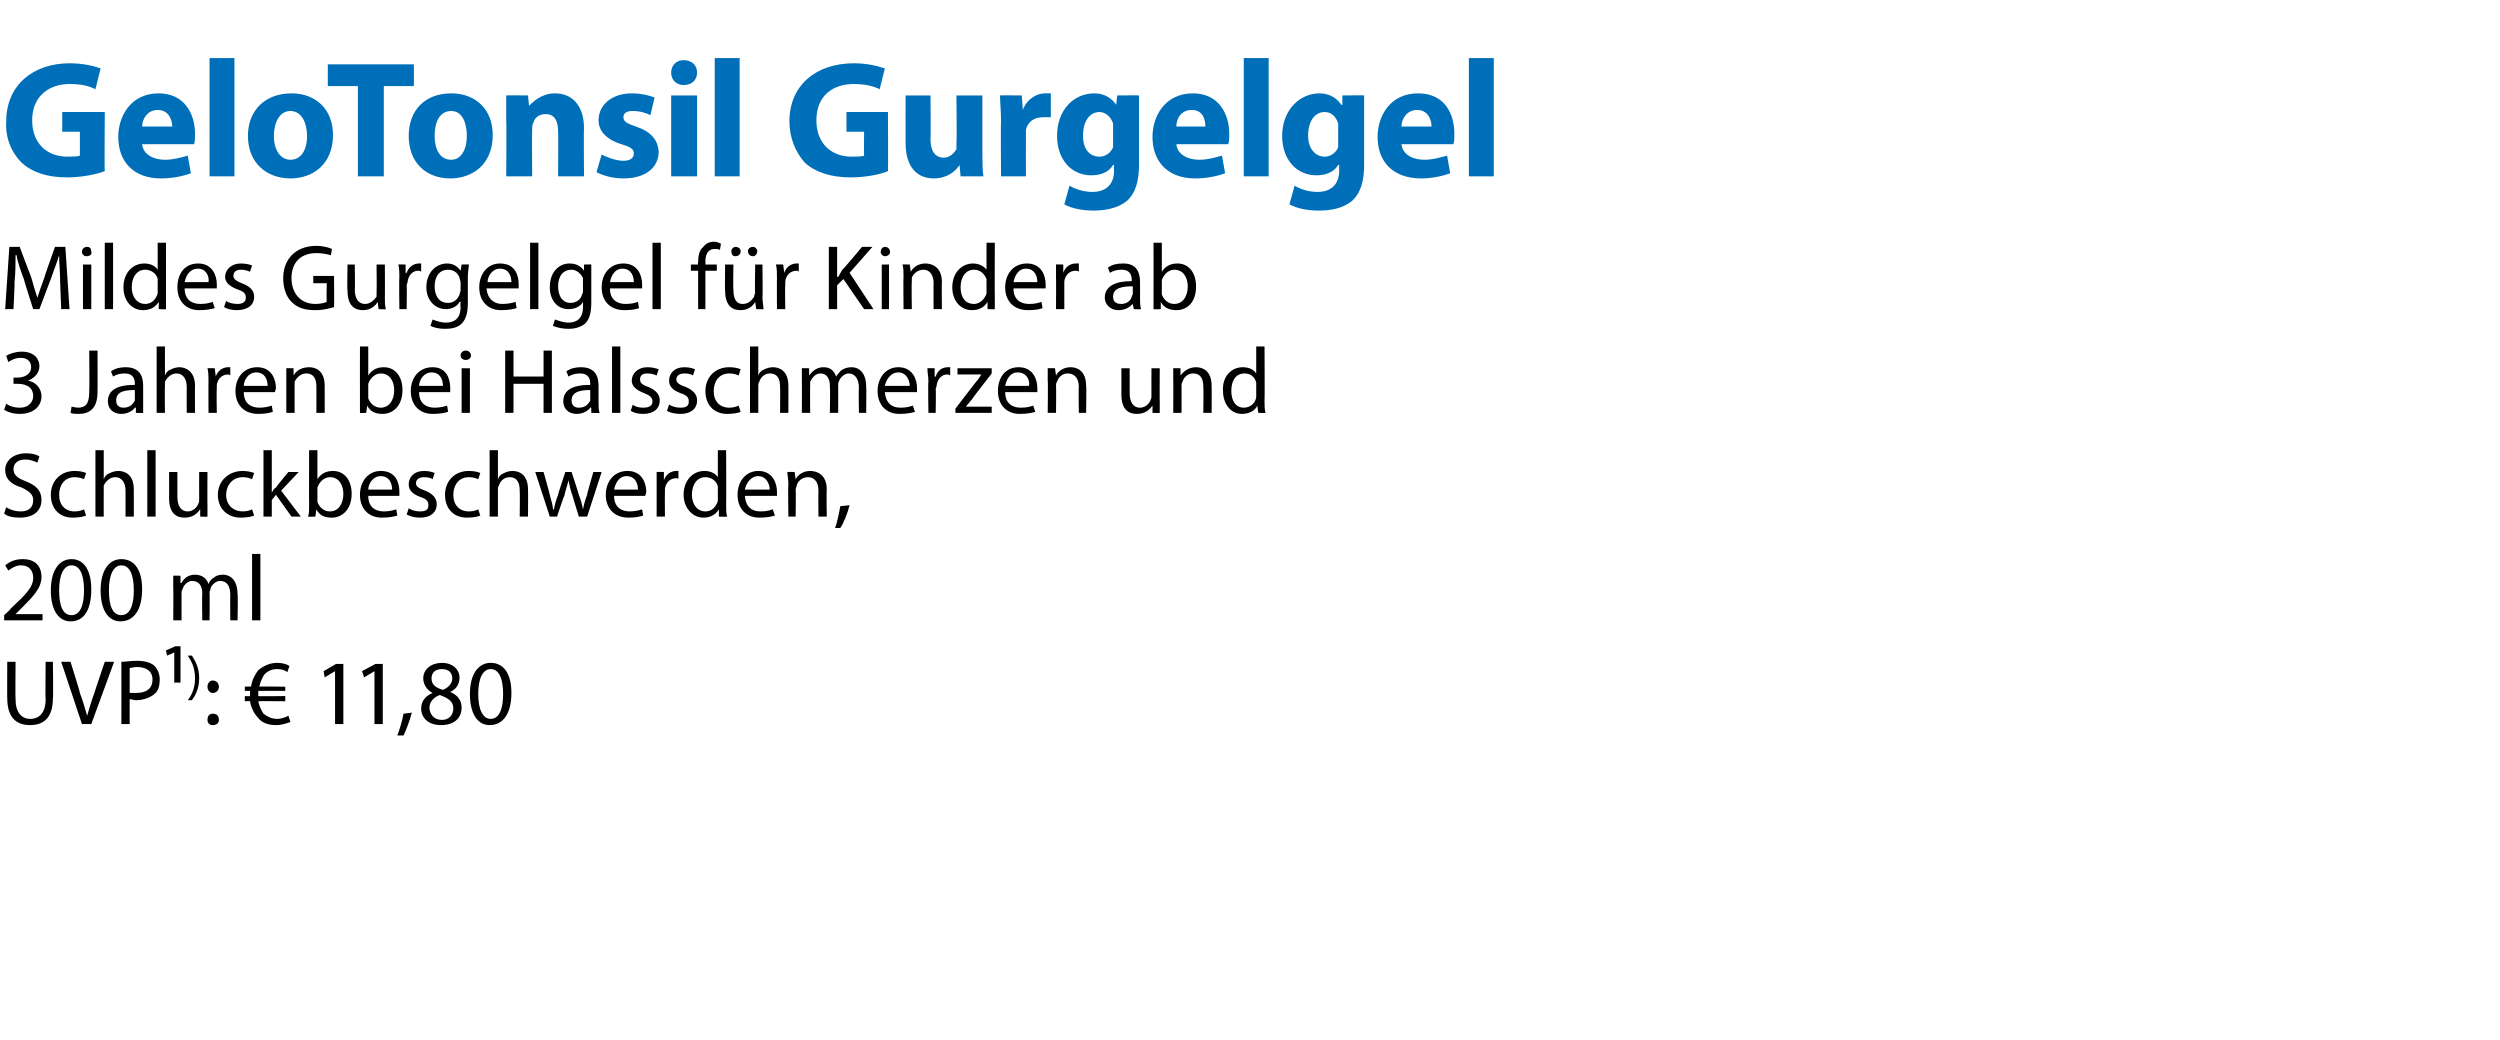 <?xml version="1.0" standalone="no"?><!DOCTYPE svg PUBLIC "-//W3C//DTD SVG 1.1//EN" "http://www.w3.org/Graphics/SVG/1.1/DTD/svg11.dtd"><svg xmlns="http://www.w3.org/2000/svg" version="1.1" width="241px" height="100.3px" viewBox="0 -5 241 100.3" style="top:-5px">  <desc>﻿GeloTonsil Gurgelgel﻿ ﻿Mildes Gurgelgel f r Kinder ab 3 Jahren bei Halsschmerzen und Schluckbeschwerden,﻿ ﻿200 ml﻿ ﻿...</desc>  <defs/>  <g id="Polygon136858">    <path d="M 1.5 58.8 C 1.5 58.8 1.47 62.36 1.5 62.4 C 1.5 63.7 2.1 64.3 2.9 64.3 C 3.8 64.3 4.4 63.7 4.4 62.4 C 4.36 62.36 4.4 58.8 4.4 58.8 L 5.1 58.8 C 5.1 58.8 5.15 62.31 5.1 62.3 C 5.1 64.2 4.2 64.9 2.9 64.9 C 1.6 64.9 0.7 64.2 0.7 62.3 C 0.68 62.34 0.7 58.8 0.7 58.8 L 1.5 58.8 Z M 7.9 64.8 L 5.9 58.8 L 6.8 58.8 C 6.8 58.8 7.73 61.76 7.7 61.8 C 8 62.6 8.2 63.3 8.4 64 C 8.4 64 8.4 64 8.4 64 C 8.6 63.3 8.8 62.6 9.1 61.8 C 9.09 61.77 10.1 58.8 10.1 58.8 L 11 58.8 L 8.8 64.8 L 7.9 64.8 Z M 11.7 58.8 C 12.1 58.8 12.6 58.7 13.2 58.7 C 14 58.7 14.6 58.9 14.9 59.2 C 15.2 59.5 15.4 60 15.4 60.5 C 15.4 61 15.3 61.5 15 61.8 C 14.6 62.2 13.9 62.5 13.1 62.5 C 12.9 62.5 12.7 62.4 12.5 62.4 C 12.49 62.4 12.5 64.8 12.5 64.8 L 11.7 64.8 C 11.7 64.8 11.71 58.84 11.7 58.8 Z M 12.5 61.8 C 12.7 61.8 12.9 61.8 13.1 61.8 C 14.1 61.8 14.7 61.4 14.7 60.5 C 14.7 59.7 14.1 59.3 13.2 59.3 C 12.9 59.3 12.6 59.4 12.5 59.4 C 12.5 59.4 12.5 61.8 12.5 61.8 Z M 16.8 60.8 L 16.8 57.9 L 16.8 57.9 L 16.1 58.2 L 16 57.7 L 16.9 57.3 L 17.4 57.3 L 17.4 60.8 L 16.8 60.8 Z M 18.1 62.5 C 18.5 62 18.8 61.3 18.8 60.4 C 18.8 59.4 18.5 58.8 18.1 58.2 C 18.1 58.2 18.5 58.2 18.5 58.2 C 18.8 58.7 19.2 59.3 19.2 60.4 C 19.2 61.4 18.8 62.1 18.5 62.5 C 18.5 62.5 18.1 62.5 18.1 62.5 Z M 20 61.2 C 20 60.9 20.2 60.6 20.5 60.6 C 20.9 60.6 21.1 60.9 21.1 61.2 C 21.1 61.5 20.9 61.8 20.5 61.8 C 20.2 61.8 20 61.5 20 61.2 Z M 20 64.4 C 20 64 20.2 63.8 20.5 63.8 C 20.9 63.8 21.1 64 21.1 64.4 C 21.1 64.7 20.9 64.9 20.5 64.9 C 20.2 64.9 20 64.7 20 64.4 Z M 28 64.6 C 27.7 64.7 27.2 64.9 26.6 64.9 C 25.9 64.9 25.2 64.7 24.8 64.1 C 24.5 63.8 24.2 63.2 24.1 62.6 C 24.15 62.58 23.6 62.6 23.6 62.6 L 23.6 62.1 C 23.6 62.1 24.1 62.14 24.1 62.1 C 24.1 62.1 24.1 62.1 24.1 62 C 24.1 61.9 24.1 61.7 24.1 61.6 C 24.12 61.6 23.6 61.6 23.6 61.6 L 23.6 61.2 C 23.6 61.2 24.18 61.15 24.2 61.2 C 24.3 60.5 24.6 60 24.9 59.6 C 25.4 59.2 26 58.9 26.7 58.9 C 27.2 58.9 27.6 59 27.9 59.2 C 27.9 59.2 27.7 59.8 27.7 59.8 C 27.5 59.6 27.1 59.5 26.7 59.5 C 26.2 59.5 25.8 59.7 25.5 60 C 25.3 60.3 25.1 60.7 25 61.2 C 24.98 61.15 27.5 61.2 27.5 61.2 L 27.5 61.6 C 27.5 61.6 24.9 61.6 24.9 61.6 C 24.9 61.7 24.9 61.9 24.9 62 C 24.9 62 24.9 62.1 24.9 62.1 C 24.89 62.14 27.5 62.1 27.5 62.1 L 27.5 62.6 C 27.5 62.6 24.95 62.58 24.9 62.6 C 25 63.1 25.2 63.5 25.4 63.8 C 25.8 64.1 26.2 64.3 26.7 64.3 C 27.2 64.3 27.6 64.1 27.8 64 C 27.8 64 28 64.6 28 64.6 Z M 32.3 59.7 L 32.3 59.7 L 31.3 60.3 L 31.2 59.7 L 32.4 59 L 33.1 59 L 33.1 64.8 L 32.3 64.8 L 32.3 59.7 Z M 36.1 59.7 L 36.1 59.7 L 35.1 60.3 L 34.9 59.7 L 36.2 59 L 36.9 59 L 36.9 64.8 L 36.1 64.8 L 36.1 59.7 Z M 38.3 65.9 C 38.5 65.4 38.8 64.4 38.9 63.8 C 38.9 63.8 39.7 63.7 39.7 63.7 C 39.5 64.5 39.1 65.5 38.9 65.9 C 38.9 65.9 38.3 65.9 38.3 65.9 Z M 40.6 63.3 C 40.6 62.6 41 62.1 41.7 61.8 C 41.7 61.8 41.7 61.8 41.7 61.8 C 41.1 61.5 40.8 60.9 40.8 60.4 C 40.8 59.5 41.6 58.9 42.6 58.9 C 43.7 58.9 44.3 59.6 44.3 60.3 C 44.3 60.8 44.1 61.4 43.4 61.7 C 43.4 61.7 43.4 61.7 43.4 61.7 C 44.1 62 44.5 62.5 44.5 63.2 C 44.5 64.3 43.7 64.9 42.5 64.9 C 41.3 64.9 40.6 64.2 40.6 63.3 Z M 43.7 63.3 C 43.7 62.6 43.2 62.3 42.4 62 C 41.8 62.2 41.4 62.7 41.4 63.2 C 41.4 63.8 41.8 64.4 42.6 64.4 C 43.3 64.4 43.7 63.9 43.7 63.3 Z M 41.6 60.4 C 41.6 61 42 61.3 42.7 61.5 C 43.2 61.3 43.6 60.9 43.6 60.4 C 43.6 59.9 43.3 59.5 42.6 59.5 C 41.9 59.5 41.6 59.9 41.6 60.4 Z M 49.3 61.8 C 49.3 63.8 48.5 64.9 47.2 64.9 C 46.1 64.9 45.3 63.9 45.3 61.9 C 45.3 60 46.1 58.9 47.3 58.9 C 48.6 58.9 49.3 60 49.3 61.8 Z M 46.1 61.9 C 46.1 63.5 46.6 64.3 47.3 64.3 C 48.1 64.3 48.5 63.4 48.5 61.9 C 48.5 60.4 48.1 59.5 47.3 59.5 C 46.6 59.5 46.1 60.3 46.1 61.9 Z " stroke="none" fill="#000"/>  </g>  <g id="Polygon136857">    <path d="M 0.4 54.8 L 0.4 54.3 C 0.4 54.3 1.03 53.75 1 53.7 C 2.5 52.3 3.2 51.6 3.2 50.7 C 3.2 50.1 2.9 49.5 2 49.5 C 1.5 49.5 1.1 49.8 0.8 50 C 0.8 50 0.5 49.5 0.5 49.5 C 1 49.1 1.5 48.9 2.2 48.9 C 3.5 48.9 4 49.7 4 50.6 C 4 51.7 3.2 52.5 2 53.7 C 1.98 53.73 1.5 54.2 1.5 54.2 L 1.5 54.2 L 4.1 54.2 L 4.1 54.8 L 0.4 54.8 Z M 8.8 51.8 C 8.8 53.8 8.1 54.9 6.8 54.9 C 5.7 54.9 4.9 53.9 4.9 51.9 C 4.9 50 5.7 48.9 6.9 48.9 C 8.1 48.9 8.8 50 8.8 51.8 Z M 5.7 51.9 C 5.7 53.5 6.1 54.3 6.9 54.3 C 7.7 54.3 8.1 53.4 8.1 51.9 C 8.1 50.4 7.7 49.5 6.9 49.5 C 6.2 49.5 5.7 50.3 5.7 51.9 Z M 13.7 51.8 C 13.7 53.8 12.9 54.9 11.6 54.9 C 10.5 54.9 9.7 53.9 9.7 51.9 C 9.7 50 10.5 48.9 11.7 48.9 C 13 48.9 13.7 50 13.7 51.8 Z M 10.5 51.9 C 10.5 53.5 10.9 54.3 11.7 54.3 C 12.5 54.3 12.9 53.4 12.9 51.9 C 12.9 50.4 12.5 49.5 11.7 49.5 C 11 49.5 10.5 50.3 10.5 51.9 Z M 16.7 51.7 C 16.7 51.2 16.7 50.8 16.7 50.5 C 16.7 50.48 17.4 50.5 17.4 50.5 L 17.4 51.2 C 17.4 51.2 17.45 51.18 17.5 51.2 C 17.7 50.8 18.1 50.4 18.8 50.4 C 19.4 50.4 19.9 50.7 20.1 51.3 C 20.1 51.3 20.1 51.3 20.1 51.3 C 20.2 51 20.4 50.8 20.6 50.7 C 20.8 50.5 21.1 50.4 21.5 50.4 C 22.1 50.4 22.9 50.8 22.9 52.3 C 22.95 52.27 22.9 54.8 22.9 54.8 L 22.2 54.8 C 22.2 54.8 22.18 52.37 22.2 52.4 C 22.2 51.5 21.9 51 21.2 51 C 20.8 51 20.4 51.4 20.3 51.7 C 20.3 51.9 20.2 52 20.2 52.1 C 20.23 52.14 20.2 54.8 20.2 54.8 L 19.5 54.8 C 19.5 54.8 19.46 52.22 19.5 52.2 C 19.5 51.5 19.2 51 18.5 51 C 18.1 51 17.7 51.4 17.6 51.8 C 17.5 51.9 17.5 52.1 17.5 52.2 C 17.5 52.21 17.5 54.8 17.5 54.8 L 16.7 54.8 C 16.7 54.8 16.73 51.66 16.7 51.7 Z M 24.3 48.4 L 25.1 48.4 L 25.1 54.8 L 24.3 54.8 L 24.3 48.4 Z " stroke="none" fill="#000"/>  </g>  <g id="Polygon136856">    <path d="M 0.6 43.9 C 0.9 44.1 1.4 44.3 2 44.3 C 2.8 44.3 3.2 43.9 3.2 43.2 C 3.2 42.7 2.9 42.4 2.1 42 C 1.1 41.7 0.5 41.2 0.5 40.3 C 0.5 39.4 1.3 38.7 2.5 38.7 C 3.1 38.7 3.5 38.8 3.8 39 C 3.8 39 3.6 39.6 3.6 39.6 C 3.4 39.5 3 39.3 2.4 39.3 C 1.6 39.3 1.3 39.8 1.3 40.2 C 1.3 40.8 1.7 41.1 2.5 41.4 C 3.5 41.8 4 42.3 4 43.2 C 4 44.1 3.4 44.9 1.9 44.9 C 1.3 44.9 0.7 44.8 0.4 44.5 C 0.4 44.5 0.6 43.9 0.6 43.9 Z M 8.3 44.7 C 8.1 44.8 7.6 44.9 7 44.9 C 5.7 44.9 4.9 44 4.9 42.7 C 4.9 41.4 5.8 40.4 7.2 40.4 C 7.7 40.4 8.1 40.5 8.3 40.6 C 8.3 40.6 8.1 41.2 8.1 41.2 C 7.9 41.1 7.6 41 7.2 41 C 6.2 41 5.7 41.8 5.7 42.7 C 5.7 43.7 6.3 44.3 7.2 44.3 C 7.6 44.3 7.9 44.2 8.1 44.1 C 8.1 44.1 8.3 44.7 8.3 44.7 Z M 9.2 38.4 L 10 38.4 L 10 41.2 C 10 41.2 10 41.16 10 41.2 C 10.1 40.9 10.3 40.7 10.6 40.6 C 10.8 40.5 11.1 40.4 11.4 40.4 C 12 40.4 12.9 40.7 12.9 42.2 C 12.9 42.24 12.9 44.8 12.9 44.8 L 12.1 44.8 C 12.1 44.8 12.11 42.33 12.1 42.3 C 12.1 41.6 11.8 41 11.1 41 C 10.6 41 10.2 41.4 10 41.8 C 10 41.9 10 42.1 10 42.2 C 9.99 42.21 10 44.8 10 44.8 L 9.2 44.8 L 9.2 38.4 Z M 14.2 38.4 L 15 38.4 L 15 44.8 L 14.2 44.8 L 14.2 38.4 Z M 20 43.6 C 20 44.1 20 44.5 20 44.8 C 20.02 44.83 19.3 44.8 19.3 44.8 L 19.3 44.1 C 19.3 44.1 19.25 44.12 19.3 44.1 C 19 44.5 18.6 44.9 17.8 44.9 C 17.1 44.9 16.3 44.6 16.3 43 C 16.31 43.03 16.3 40.5 16.3 40.5 L 17.1 40.5 C 17.1 40.5 17.1 42.89 17.1 42.9 C 17.1 43.7 17.4 44.3 18.1 44.3 C 18.6 44.3 19 43.9 19.1 43.6 C 19.2 43.4 19.2 43.3 19.2 43.2 C 19.19 43.15 19.2 40.5 19.2 40.5 L 20 40.5 C 20 40.5 19.98 43.65 20 43.6 Z M 24.5 44.7 C 24.3 44.8 23.8 44.9 23.2 44.9 C 21.9 44.9 21 44 21 42.7 C 21 41.4 22 40.4 23.4 40.4 C 23.8 40.4 24.3 40.5 24.5 40.6 C 24.5 40.6 24.3 41.2 24.3 41.2 C 24.1 41.1 23.8 41 23.4 41 C 22.4 41 21.8 41.8 21.8 42.7 C 21.8 43.7 22.5 44.3 23.4 44.3 C 23.8 44.3 24.1 44.2 24.3 44.1 C 24.3 44.1 24.5 44.7 24.5 44.7 Z M 26.2 42.5 C 26.2 42.5 26.18 42.48 26.2 42.5 C 26.3 42.3 26.4 42.1 26.6 42 C 26.57 41.98 27.8 40.5 27.8 40.5 L 28.8 40.5 L 27.1 42.3 L 29 44.8 L 28.1 44.8 L 26.6 42.7 L 26.2 43.2 L 26.2 44.8 L 25.4 44.8 L 25.4 38.4 L 26.2 38.4 L 26.2 42.5 Z M 29.7 44.8 C 29.8 44.5 29.8 44.1 29.8 43.7 C 29.78 43.71 29.8 38.4 29.8 38.4 L 30.6 38.4 L 30.6 41.2 C 30.6 41.2 30.58 41.18 30.6 41.2 C 30.9 40.7 31.4 40.4 32.1 40.4 C 33.2 40.4 33.9 41.3 33.9 42.6 C 33.9 44.2 32.9 44.9 32 44.9 C 31.3 44.9 30.8 44.7 30.5 44.1 C 30.49 44.12 30.5 44.1 30.5 44.1 L 30.4 44.8 C 30.4 44.8 29.75 44.83 29.7 44.8 Z M 30.6 43.1 C 30.6 43.2 30.6 43.3 30.6 43.4 C 30.8 43.9 31.2 44.3 31.8 44.3 C 32.6 44.3 33.1 43.6 33.1 42.6 C 33.1 41.8 32.7 41 31.8 41 C 31.3 41 30.8 41.4 30.6 42 C 30.6 42.1 30.6 42.2 30.6 42.3 C 30.6 42.3 30.6 43.1 30.6 43.1 Z M 35.5 42.8 C 35.5 43.9 36.2 44.3 37 44.3 C 37.5 44.3 37.9 44.2 38.2 44.1 C 38.2 44.1 38.3 44.7 38.3 44.7 C 38 44.8 37.5 44.9 36.8 44.9 C 35.5 44.9 34.7 44 34.7 42.7 C 34.7 41.4 35.5 40.4 36.7 40.4 C 38.2 40.4 38.5 41.6 38.5 42.4 C 38.5 42.6 38.5 42.7 38.5 42.8 C 38.5 42.8 35.5 42.8 35.5 42.8 Z M 37.8 42.2 C 37.8 41.7 37.6 40.9 36.7 40.9 C 35.9 40.9 35.5 41.7 35.5 42.2 C 35.5 42.2 37.8 42.2 37.8 42.2 Z M 39.4 44 C 39.7 44.2 40.1 44.3 40.5 44.3 C 41.1 44.3 41.3 44.1 41.3 43.7 C 41.3 43.3 41.1 43.1 40.5 42.9 C 39.7 42.6 39.4 42.2 39.4 41.7 C 39.4 41 39.9 40.4 40.9 40.4 C 41.3 40.4 41.7 40.5 41.9 40.6 C 41.9 40.6 41.7 41.2 41.7 41.2 C 41.6 41.1 41.3 41 40.9 41 C 40.4 41 40.1 41.2 40.1 41.6 C 40.1 41.9 40.4 42.1 41 42.3 C 41.7 42.6 42.1 43 42.1 43.6 C 42.1 44.4 41.5 44.9 40.5 44.9 C 40 44.9 39.6 44.8 39.2 44.6 C 39.2 44.6 39.4 44 39.4 44 Z M 46.3 44.7 C 46.1 44.8 45.6 44.9 45 44.9 C 43.7 44.9 42.9 44 42.9 42.7 C 42.9 41.4 43.8 40.4 45.2 40.4 C 45.7 40.4 46.1 40.5 46.3 40.6 C 46.3 40.6 46.1 41.2 46.1 41.2 C 45.9 41.1 45.6 41 45.2 41 C 44.2 41 43.7 41.8 43.7 42.7 C 43.7 43.7 44.3 44.3 45.2 44.3 C 45.6 44.3 45.9 44.2 46.1 44.1 C 46.1 44.1 46.3 44.7 46.3 44.7 Z M 47.2 38.4 L 48 38.4 L 48 41.2 C 48 41.2 48.02 41.16 48 41.2 C 48.1 40.9 48.3 40.7 48.6 40.6 C 48.8 40.5 49.1 40.4 49.4 40.4 C 50 40.4 50.9 40.7 50.9 42.2 C 50.92 42.24 50.9 44.8 50.9 44.8 L 50.1 44.8 C 50.1 44.8 50.13 42.33 50.1 42.3 C 50.1 41.6 49.9 41 49.1 41 C 48.6 41 48.2 41.4 48.1 41.8 C 48 41.9 48 42.1 48 42.2 C 48 42.21 48 44.8 48 44.8 L 47.2 44.8 L 47.2 38.4 Z M 52.4 40.5 C 52.4 40.5 53.02 42.69 53 42.7 C 53.1 43.2 53.3 43.6 53.3 44.1 C 53.3 44.1 53.4 44.1 53.4 44.1 C 53.5 43.6 53.6 43.2 53.8 42.7 C 53.76 42.7 54.5 40.5 54.5 40.5 L 55.1 40.5 C 55.1 40.5 55.81 42.66 55.8 42.7 C 56 43.2 56.1 43.6 56.2 44.1 C 56.2 44.1 56.2 44.1 56.2 44.1 C 56.3 43.6 56.4 43.2 56.6 42.7 C 56.56 42.67 57.2 40.5 57.2 40.5 L 58 40.5 L 56.6 44.8 L 55.8 44.8 C 55.8 44.8 55.17 42.76 55.2 42.8 C 55 42.3 54.9 41.8 54.8 41.3 C 54.8 41.3 54.8 41.3 54.8 41.3 C 54.7 41.8 54.5 42.3 54.4 42.8 C 54.37 42.77 53.7 44.8 53.7 44.8 L 53 44.8 L 51.6 40.5 L 52.4 40.5 Z M 59.2 42.8 C 59.2 43.9 59.9 44.3 60.7 44.3 C 61.2 44.3 61.6 44.2 61.9 44.1 C 61.9 44.1 62 44.7 62 44.7 C 61.7 44.8 61.3 44.9 60.6 44.9 C 59.2 44.9 58.4 44 58.4 42.7 C 58.4 41.4 59.2 40.4 60.5 40.4 C 61.9 40.4 62.3 41.6 62.3 42.4 C 62.3 42.6 62.2 42.7 62.2 42.8 C 62.2 42.8 59.2 42.8 59.2 42.8 Z M 61.5 42.2 C 61.5 41.7 61.3 40.9 60.4 40.9 C 59.6 40.9 59.3 41.7 59.2 42.2 C 59.2 42.2 61.5 42.2 61.5 42.2 Z M 63.3 41.8 C 63.3 41.3 63.3 40.9 63.3 40.5 C 63.26 40.48 64 40.5 64 40.5 L 64 41.3 C 64 41.3 64.02 41.33 64 41.3 C 64.2 40.7 64.7 40.4 65.2 40.4 C 65.3 40.4 65.4 40.4 65.4 40.4 C 65.4 40.4 65.4 41.2 65.4 41.2 C 65.4 41.1 65.3 41.1 65.2 41.1 C 64.6 41.1 64.2 41.5 64.1 42.1 C 64.1 42.3 64.1 42.4 64.1 42.5 C 64.08 42.51 64.1 44.8 64.1 44.8 L 63.3 44.8 C 63.3 44.8 63.3 41.84 63.3 41.8 Z M 70 38.4 C 70 38.4 70.02 43.71 70 43.7 C 70 44.1 70 44.5 70.1 44.8 C 70.06 44.83 69.3 44.8 69.3 44.8 L 69.3 44.1 C 69.3 44.1 69.29 44.08 69.3 44.1 C 69 44.6 68.5 44.9 67.8 44.9 C 66.8 44.9 65.9 44 65.9 42.7 C 65.9 41.3 66.8 40.4 67.9 40.4 C 68.6 40.4 69 40.7 69.2 41 C 69.21 41.05 69.2 41 69.2 41 L 69.2 38.4 L 70 38.4 Z M 69.2 42.3 C 69.2 42.2 69.2 42 69.2 41.9 C 69.1 41.4 68.6 41 68 41 C 67.2 41 66.7 41.7 66.7 42.7 C 66.7 43.6 67.2 44.3 68 44.3 C 68.6 44.3 69 43.9 69.2 43.3 C 69.2 43.2 69.2 43.1 69.2 43 C 69.2 43 69.2 42.3 69.2 42.3 Z M 71.8 42.8 C 71.9 43.9 72.5 44.3 73.3 44.3 C 73.9 44.3 74.2 44.2 74.5 44.1 C 74.5 44.1 74.7 44.7 74.7 44.7 C 74.4 44.8 73.9 44.9 73.2 44.9 C 71.9 44.9 71.1 44 71.1 42.7 C 71.1 41.4 71.9 40.4 73.1 40.4 C 74.5 40.4 74.9 41.6 74.9 42.4 C 74.9 42.6 74.9 42.7 74.9 42.8 C 74.9 42.8 71.8 42.8 71.8 42.8 Z M 74.2 42.2 C 74.2 41.7 73.9 40.9 73.1 40.9 C 72.3 40.9 71.9 41.7 71.8 42.2 C 71.8 42.2 74.2 42.2 74.2 42.2 Z M 76 41.7 C 76 41.2 75.9 40.8 75.9 40.5 C 75.92 40.48 76.6 40.5 76.6 40.5 L 76.7 41.2 C 76.7 41.2 76.68 41.2 76.7 41.2 C 76.9 40.8 77.4 40.4 78.1 40.4 C 78.7 40.4 79.7 40.7 79.7 42.2 C 79.66 42.23 79.7 44.8 79.7 44.8 L 78.9 44.8 C 78.9 44.8 78.87 42.32 78.9 42.3 C 78.9 41.6 78.6 41 77.9 41 C 77.3 41 76.9 41.4 76.8 41.8 C 76.8 41.9 76.7 42.1 76.7 42.2 C 76.74 42.22 76.7 44.8 76.7 44.8 L 76 44.8 C 76 44.8 75.95 41.66 76 41.7 Z M 80.5 45.9 C 80.7 45.4 80.9 44.4 81 43.8 C 81 43.8 81.9 43.7 81.9 43.7 C 81.7 44.5 81.3 45.5 81 45.9 C 81 45.9 80.5 45.9 80.5 45.9 Z " stroke="none" fill="#000"/>  </g>  <g id="Polygon136855">    <path d="M 0.6 33.9 C 0.8 34.1 1.3 34.3 1.9 34.3 C 2.9 34.3 3.2 33.6 3.2 33.2 C 3.2 32.3 2.5 32 1.7 32 C 1.7 31.99 1.3 32 1.3 32 L 1.3 31.4 C 1.3 31.4 1.7 31.4 1.7 31.4 C 2.3 31.4 3 31.1 3 30.4 C 3 29.9 2.7 29.5 2 29.5 C 1.5 29.5 1.1 29.7 0.8 29.9 C 0.8 29.9 0.6 29.3 0.6 29.3 C 0.9 29.1 1.5 28.9 2.1 28.9 C 3.3 28.9 3.8 29.6 3.8 30.3 C 3.8 30.9 3.4 31.4 2.7 31.7 C 2.7 31.7 2.7 31.7 2.7 31.7 C 3.4 31.8 4 32.4 4 33.2 C 4 34.1 3.3 34.9 1.9 34.9 C 1.2 34.9 0.7 34.7 0.4 34.5 C 0.4 34.5 0.6 33.9 0.6 33.9 Z M 8.6 28.8 L 9.4 28.8 C 9.4 28.8 9.42 32.83 9.4 32.8 C 9.4 34.4 8.6 34.9 7.6 34.9 C 7.3 34.9 7 34.9 6.8 34.8 C 6.8 34.8 6.9 34.2 6.9 34.2 C 7 34.2 7.3 34.3 7.5 34.3 C 8.2 34.3 8.6 34 8.6 32.8 C 8.64 32.77 8.6 28.8 8.6 28.8 Z M 13.1 34.8 L 13.1 34.3 C 13.1 34.3 13.04 34.29 13 34.3 C 12.8 34.6 12.3 34.9 11.7 34.9 C 10.8 34.9 10.4 34.3 10.4 33.7 C 10.4 32.6 11.3 32.1 13 32.1 C 13 32.1 13 32 13 32 C 13 31.6 12.9 31 12 31 C 11.6 31 11.2 31.1 10.9 31.3 C 10.9 31.3 10.7 30.8 10.7 30.8 C 11.1 30.5 11.6 30.4 12.1 30.4 C 13.5 30.4 13.8 31.3 13.8 32.2 C 13.8 32.2 13.8 33.8 13.8 33.8 C 13.8 34.2 13.8 34.5 13.8 34.8 C 13.85 34.83 13.1 34.8 13.1 34.8 Z M 13 32.6 C 12.1 32.6 11.2 32.7 11.2 33.6 C 11.2 34.1 11.5 34.3 11.9 34.3 C 12.5 34.3 12.8 34 13 33.6 C 13 33.5 13 33.4 13 33.4 C 13 33.4 13 32.6 13 32.6 Z M 15.1 28.4 L 15.9 28.4 L 15.9 31.2 C 15.9 31.2 15.88 31.16 15.9 31.2 C 16 30.9 16.2 30.7 16.5 30.6 C 16.7 30.5 17 30.4 17.3 30.4 C 17.8 30.4 18.8 30.7 18.8 32.2 C 18.78 32.24 18.8 34.8 18.8 34.8 L 18 34.8 C 18 34.8 17.99 32.33 18 32.3 C 18 31.6 17.7 31 17 31 C 16.5 31 16.1 31.4 15.9 31.8 C 15.9 31.9 15.9 32.1 15.9 32.2 C 15.87 32.21 15.9 34.8 15.9 34.8 L 15.1 34.8 L 15.1 28.4 Z M 20.1 31.8 C 20.1 31.3 20.1 30.9 20 30.5 C 20.04 30.48 20.7 30.5 20.7 30.5 L 20.8 31.3 C 20.8 31.3 20.8 31.33 20.8 31.3 C 21 30.7 21.5 30.4 22 30.4 C 22.1 30.4 22.2 30.4 22.2 30.4 C 22.2 30.4 22.2 31.2 22.2 31.2 C 22.1 31.1 22.1 31.1 22 31.1 C 21.4 31.1 21 31.5 20.9 32.1 C 20.9 32.3 20.9 32.4 20.9 32.5 C 20.86 32.51 20.9 34.8 20.9 34.8 L 20.1 34.8 C 20.1 34.8 20.08 31.84 20.1 31.8 Z M 23.5 32.8 C 23.5 33.9 24.2 34.3 25 34.3 C 25.5 34.3 25.9 34.2 26.2 34.1 C 26.2 34.1 26.3 34.7 26.3 34.7 C 26 34.8 25.6 34.9 24.9 34.9 C 23.5 34.9 22.7 34 22.7 32.7 C 22.7 31.4 23.5 30.4 24.8 30.4 C 26.2 30.4 26.6 31.6 26.6 32.4 C 26.6 32.6 26.5 32.7 26.5 32.8 C 26.5 32.8 23.5 32.8 23.5 32.8 Z M 25.8 32.2 C 25.8 31.7 25.6 30.9 24.7 30.9 C 23.9 30.9 23.5 31.7 23.5 32.2 C 23.5 32.2 25.8 32.2 25.8 32.2 Z M 27.6 31.7 C 27.6 31.2 27.6 30.8 27.6 30.5 C 27.56 30.48 28.3 30.5 28.3 30.5 L 28.3 31.2 C 28.3 31.2 28.32 31.2 28.3 31.2 C 28.5 30.8 29 30.4 29.8 30.4 C 30.4 30.4 31.3 30.7 31.3 32.2 C 31.3 32.23 31.3 34.8 31.3 34.8 L 30.5 34.8 C 30.5 34.8 30.51 32.32 30.5 32.3 C 30.5 31.6 30.3 31 29.5 31 C 29 31 28.6 31.4 28.4 31.8 C 28.4 31.9 28.4 32.1 28.4 32.2 C 28.39 32.22 28.4 34.8 28.4 34.8 L 27.6 34.8 C 27.6 34.8 27.6 31.66 27.6 31.7 Z M 34.7 34.8 C 34.7 34.5 34.7 34.1 34.7 33.7 C 34.69 33.71 34.7 28.4 34.7 28.4 L 35.5 28.4 L 35.5 31.2 C 35.5 31.2 35.49 31.18 35.5 31.2 C 35.8 30.7 36.3 30.4 37 30.4 C 38.1 30.4 38.8 31.3 38.8 32.6 C 38.8 34.2 37.8 34.9 36.9 34.9 C 36.2 34.9 35.7 34.7 35.4 34.1 C 35.4 34.12 35.4 34.1 35.4 34.1 L 35.3 34.8 C 35.3 34.8 34.65 34.83 34.7 34.8 Z M 35.5 33.1 C 35.5 33.2 35.5 33.3 35.5 33.4 C 35.7 33.9 36.1 34.3 36.7 34.3 C 37.5 34.3 38 33.6 38 32.6 C 38 31.8 37.6 31 36.7 31 C 36.2 31 35.7 31.4 35.5 32 C 35.5 32.1 35.5 32.2 35.5 32.3 C 35.5 32.3 35.5 33.1 35.5 33.1 Z M 40.4 32.8 C 40.4 33.9 41.1 34.3 41.9 34.3 C 42.4 34.3 42.8 34.2 43.1 34.1 C 43.1 34.1 43.2 34.7 43.2 34.7 C 42.9 34.8 42.4 34.9 41.7 34.9 C 40.4 34.9 39.6 34 39.6 32.7 C 39.6 31.4 40.4 30.4 41.7 30.4 C 43.1 30.4 43.4 31.6 43.4 32.4 C 43.4 32.6 43.4 32.7 43.4 32.8 C 43.4 32.8 40.4 32.8 40.4 32.8 Z M 42.7 32.2 C 42.7 31.7 42.5 30.9 41.6 30.9 C 40.8 30.9 40.4 31.7 40.4 32.2 C 40.4 32.2 42.7 32.2 42.7 32.2 Z M 44.5 34.8 L 44.5 30.5 L 45.3 30.5 L 45.3 34.8 L 44.5 34.8 Z M 45.4 29.3 C 45.4 29.5 45.2 29.7 44.9 29.7 C 44.6 29.7 44.4 29.5 44.4 29.3 C 44.4 29 44.6 28.8 44.9 28.8 C 45.2 28.8 45.4 29 45.4 29.3 Z M 49.5 28.8 L 49.5 31.3 L 52.4 31.3 L 52.4 28.8 L 53.2 28.8 L 53.2 34.8 L 52.4 34.8 L 52.4 32 L 49.5 32 L 49.5 34.8 L 48.7 34.8 L 48.7 28.8 L 49.5 28.8 Z M 57 34.8 L 57 34.3 C 57 34.3 56.94 34.29 56.9 34.3 C 56.7 34.6 56.2 34.9 55.6 34.9 C 54.7 34.9 54.3 34.3 54.3 33.7 C 54.3 32.6 55.2 32.1 56.9 32.1 C 56.9 32.1 56.9 32 56.9 32 C 56.9 31.6 56.8 31 55.9 31 C 55.5 31 55.1 31.1 54.8 31.3 C 54.8 31.3 54.6 30.8 54.6 30.8 C 55 30.5 55.5 30.4 56 30.4 C 57.4 30.4 57.7 31.3 57.7 32.2 C 57.7 32.2 57.7 33.8 57.7 33.8 C 57.7 34.2 57.7 34.5 57.8 34.8 C 57.75 34.83 57 34.8 57 34.8 Z M 56.9 32.6 C 56.1 32.6 55.1 32.7 55.1 33.6 C 55.1 34.1 55.4 34.3 55.8 34.3 C 56.4 34.3 56.7 34 56.9 33.6 C 56.9 33.5 56.9 33.4 56.9 33.4 C 56.9 33.4 56.9 32.6 56.9 32.6 Z M 59 28.4 L 59.8 28.4 L 59.8 34.8 L 59 34.8 L 59 28.4 Z M 61 34 C 61.2 34.2 61.6 34.3 62 34.3 C 62.6 34.3 62.9 34.1 62.9 33.7 C 62.9 33.3 62.6 33.1 62.1 32.9 C 61.3 32.6 60.9 32.2 60.9 31.7 C 60.9 31 61.5 30.4 62.4 30.4 C 62.9 30.4 63.2 30.5 63.5 30.6 C 63.5 30.6 63.3 31.2 63.3 31.2 C 63.1 31.1 62.8 31 62.4 31 C 61.9 31 61.7 31.2 61.7 31.6 C 61.7 31.9 61.9 32.1 62.5 32.3 C 63.2 32.6 63.6 33 63.6 33.6 C 63.6 34.4 63 34.9 62 34.9 C 61.5 34.9 61.1 34.8 60.8 34.6 C 60.8 34.6 61 34 61 34 Z M 64.5 34 C 64.8 34.2 65.2 34.3 65.6 34.3 C 66.2 34.3 66.4 34.1 66.4 33.7 C 66.4 33.3 66.2 33.1 65.6 32.9 C 64.8 32.6 64.5 32.2 64.5 31.7 C 64.5 31 65 30.4 66 30.4 C 66.4 30.4 66.8 30.5 67 30.6 C 67 30.6 66.8 31.2 66.8 31.2 C 66.7 31.1 66.4 31 66 31 C 65.5 31 65.2 31.2 65.2 31.6 C 65.2 31.9 65.5 32.1 66.1 32.3 C 66.8 32.6 67.2 33 67.2 33.6 C 67.2 34.4 66.6 34.9 65.6 34.9 C 65.1 34.9 64.6 34.8 64.3 34.6 C 64.3 34.6 64.5 34 64.5 34 Z M 71.4 34.7 C 71.2 34.8 70.7 34.9 70.1 34.9 C 68.8 34.9 68 34 68 32.7 C 68 31.4 68.9 30.4 70.3 30.4 C 70.8 30.4 71.2 30.5 71.4 30.6 C 71.4 30.6 71.2 31.2 71.2 31.2 C 71 31.1 70.7 31 70.3 31 C 69.3 31 68.8 31.8 68.8 32.7 C 68.8 33.7 69.4 34.3 70.3 34.3 C 70.7 34.3 71 34.2 71.2 34.1 C 71.2 34.1 71.4 34.7 71.4 34.7 Z M 72.3 28.4 L 73.1 28.4 L 73.1 31.2 C 73.1 31.2 73.12 31.16 73.1 31.2 C 73.2 30.9 73.4 30.7 73.7 30.6 C 73.9 30.5 74.2 30.4 74.5 30.4 C 75.1 30.4 76 30.7 76 32.2 C 76.01 32.24 76 34.8 76 34.8 L 75.2 34.8 C 75.2 34.8 75.22 32.33 75.2 32.3 C 75.2 31.6 75 31 74.2 31 C 73.7 31 73.3 31.4 73.2 31.8 C 73.1 31.9 73.1 32.1 73.1 32.2 C 73.1 32.21 73.1 34.8 73.1 34.8 L 72.3 34.8 L 72.3 28.4 Z M 77.3 31.7 C 77.3 31.2 77.3 30.8 77.3 30.5 C 77.28 30.48 78 30.5 78 30.5 L 78 31.2 C 78 31.2 78.03 31.18 78 31.2 C 78.3 30.8 78.7 30.4 79.4 30.4 C 80 30.4 80.4 30.7 80.6 31.3 C 80.6 31.3 80.6 31.3 80.6 31.3 C 80.8 31 81 30.8 81.1 30.7 C 81.4 30.5 81.7 30.4 82.1 30.4 C 82.7 30.4 83.5 30.8 83.5 32.3 C 83.53 32.27 83.5 34.8 83.5 34.8 L 82.8 34.8 C 82.8 34.8 82.76 32.37 82.8 32.4 C 82.8 31.5 82.4 31 81.8 31 C 81.4 31 81 31.4 80.9 31.7 C 80.8 31.9 80.8 32 80.8 32.1 C 80.81 32.14 80.8 34.8 80.8 34.8 L 80 34.8 C 80 34.8 80.04 32.22 80 32.2 C 80 31.5 79.7 31 79.1 31 C 78.6 31 78.3 31.4 78.1 31.8 C 78.1 31.9 78.1 32.1 78.1 32.2 C 78.08 32.21 78.1 34.8 78.1 34.8 L 77.3 34.8 C 77.3 34.8 77.31 31.66 77.3 31.7 Z M 85.3 32.8 C 85.4 33.9 86 34.3 86.8 34.3 C 87.4 34.3 87.7 34.2 88 34.1 C 88 34.1 88.2 34.7 88.2 34.7 C 87.9 34.8 87.4 34.9 86.7 34.9 C 85.4 34.9 84.6 34 84.6 32.7 C 84.6 31.4 85.4 30.4 86.6 30.4 C 88 30.4 88.4 31.6 88.4 32.4 C 88.4 32.6 88.4 32.7 88.4 32.8 C 88.4 32.8 85.3 32.8 85.3 32.8 Z M 87.7 32.2 C 87.7 31.7 87.4 30.9 86.6 30.9 C 85.8 30.9 85.4 31.7 85.3 32.2 C 85.3 32.2 87.7 32.2 87.7 32.2 Z M 89.5 31.8 C 89.5 31.3 89.4 30.9 89.4 30.5 C 89.42 30.48 90.1 30.5 90.1 30.5 L 90.1 31.3 C 90.1 31.3 90.17 31.33 90.2 31.3 C 90.4 30.7 90.8 30.4 91.4 30.4 C 91.5 30.4 91.5 30.4 91.6 30.4 C 91.6 30.4 91.6 31.2 91.6 31.2 C 91.5 31.1 91.4 31.1 91.3 31.1 C 90.8 31.1 90.4 31.5 90.3 32.1 C 90.3 32.3 90.2 32.4 90.2 32.5 C 90.24 32.51 90.2 34.8 90.2 34.8 L 89.5 34.8 C 89.5 34.8 89.45 31.84 89.5 31.8 Z M 92.1 34.4 C 92.1 34.4 94.07 31.81 94.1 31.8 C 94.3 31.6 94.4 31.4 94.6 31.1 C 94.64 31.14 94.6 31.1 94.6 31.1 L 92.3 31.1 L 92.3 30.5 L 95.6 30.5 L 95.6 31 C 95.6 31 93.65 33.5 93.7 33.5 C 93.5 33.7 93.3 34 93.1 34.2 C 93.09 34.19 93.1 34.2 93.1 34.2 L 95.6 34.2 L 95.6 34.8 L 92.1 34.8 L 92.1 34.4 Z M 96.9 32.8 C 96.9 33.9 97.6 34.3 98.4 34.3 C 99 34.3 99.3 34.2 99.6 34.1 C 99.6 34.1 99.8 34.7 99.8 34.7 C 99.5 34.8 99 34.9 98.3 34.9 C 97 34.9 96.2 34 96.2 32.7 C 96.2 31.4 96.9 30.4 98.2 30.4 C 99.6 30.4 100 31.6 100 32.4 C 100 32.6 100 32.7 100 32.8 C 100 32.8 96.9 32.8 96.9 32.8 Z M 99.2 32.2 C 99.3 31.7 99 30.9 98.1 30.9 C 97.3 30.9 97 31.7 96.9 32.2 C 96.9 32.2 99.2 32.2 99.2 32.2 Z M 101 31.7 C 101 31.2 101 30.8 101 30.5 C 101.01 30.48 101.7 30.5 101.7 30.5 L 101.8 31.2 C 101.8 31.2 101.77 31.2 101.8 31.2 C 102 30.8 102.5 30.4 103.2 30.4 C 103.8 30.4 104.7 30.7 104.7 32.2 C 104.75 32.23 104.7 34.8 104.7 34.8 L 104 34.8 C 104 34.8 103.96 32.32 104 32.3 C 104 31.6 103.7 31 102.9 31 C 102.4 31 102 31.4 101.9 31.8 C 101.8 31.9 101.8 32.1 101.8 32.2 C 101.83 32.22 101.8 34.8 101.8 34.8 L 101 34.8 C 101 34.8 101.04 31.66 101 31.7 Z M 111.8 33.6 C 111.8 34.1 111.8 34.5 111.8 34.8 C 111.81 34.83 111.1 34.8 111.1 34.8 L 111.1 34.1 C 111.1 34.1 111.05 34.12 111.1 34.1 C 110.8 34.5 110.4 34.9 109.6 34.9 C 108.9 34.9 108.1 34.6 108.1 33 C 108.11 33.03 108.1 30.5 108.1 30.5 L 108.9 30.5 C 108.9 30.5 108.9 32.89 108.9 32.9 C 108.9 33.7 109.2 34.3 109.9 34.3 C 110.4 34.3 110.8 33.9 110.9 33.6 C 111 33.4 111 33.3 111 33.2 C 110.99 33.15 111 30.5 111 30.5 L 111.8 30.5 C 111.8 30.5 111.78 33.65 111.8 33.6 Z M 113.1 31.7 C 113.1 31.2 113.1 30.8 113.1 30.5 C 113.08 30.48 113.8 30.5 113.8 30.5 L 113.8 31.2 C 113.8 31.2 113.84 31.2 113.8 31.2 C 114.1 30.8 114.6 30.4 115.3 30.4 C 115.9 30.4 116.8 30.7 116.8 32.2 C 116.82 32.23 116.8 34.8 116.8 34.8 L 116 34.8 C 116 34.8 116.03 32.32 116 32.3 C 116 31.6 115.8 31 115 31 C 114.5 31 114.1 31.4 114 31.8 C 113.9 31.9 113.9 32.1 113.9 32.2 C 113.91 32.22 113.9 34.8 113.9 34.8 L 113.1 34.8 C 113.1 34.8 113.12 31.66 113.1 31.7 Z M 121.9 28.4 C 121.9 28.4 121.93 33.71 121.9 33.7 C 121.9 34.1 121.9 34.5 122 34.8 C 121.97 34.83 121.3 34.8 121.3 34.8 L 121.2 34.1 C 121.2 34.1 121.2 34.08 121.2 34.1 C 121 34.6 120.4 34.9 119.7 34.9 C 118.7 34.9 117.9 34 117.9 32.7 C 117.8 31.3 118.7 30.4 119.8 30.4 C 120.5 30.4 120.9 30.7 121.1 31 C 121.12 31.05 121.1 31 121.1 31 L 121.1 28.4 L 121.9 28.4 Z M 121.1 32.3 C 121.1 32.2 121.1 32 121.1 31.9 C 121 31.4 120.6 31 120 31 C 119.1 31 118.7 31.7 118.7 32.7 C 118.7 33.6 119.1 34.3 119.9 34.3 C 120.5 34.3 121 33.9 121.1 33.3 C 121.1 33.2 121.1 33.1 121.1 33 C 121.1 33 121.1 32.3 121.1 32.3 Z " stroke="none" fill="#000"/>  </g>  <g id="Polygon136854">    <path d="M 5.8 22.2 C 5.8 21.3 5.7 20.3 5.7 19.6 C 5.7 19.6 5.7 19.6 5.7 19.6 C 5.5 20.3 5.2 21 4.9 21.9 C 4.91 21.86 3.8 24.8 3.8 24.8 L 3.2 24.8 C 3.2 24.8 2.27 21.91 2.3 21.9 C 2 21.1 1.7 20.3 1.6 19.6 C 1.6 19.6 1.5 19.6 1.5 19.6 C 1.5 20.3 1.5 21.3 1.4 22.2 C 1.43 22.23 1.3 24.8 1.3 24.8 L 0.5 24.8 L 0.9 18.8 L 1.9 18.8 C 1.9 18.8 2.98 21.7 3 21.7 C 3.2 22.4 3.4 23.1 3.6 23.7 C 3.6 23.7 3.6 23.7 3.6 23.7 C 3.8 23.1 4 22.5 4.3 21.7 C 4.26 21.7 5.3 18.8 5.3 18.8 L 6.3 18.8 L 6.7 24.8 L 5.9 24.8 C 5.9 24.8 5.8 22.17 5.8 22.2 Z M 8 24.8 L 8 20.5 L 8.8 20.5 L 8.8 24.8 L 8 24.8 Z M 8.8 19.3 C 8.9 19.5 8.7 19.7 8.3 19.7 C 8.1 19.7 7.9 19.5 7.9 19.3 C 7.9 19 8.1 18.8 8.4 18.8 C 8.7 18.8 8.8 19 8.8 19.3 Z M 10.1 18.4 L 10.9 18.4 L 10.9 24.8 L 10.1 24.8 L 10.1 18.4 Z M 16 18.4 C 16 18.4 16.01 23.71 16 23.7 C 16 24.1 16 24.5 16 24.8 C 16.05 24.83 15.3 24.8 15.3 24.8 L 15.3 24.1 C 15.3 24.1 15.28 24.08 15.3 24.1 C 15 24.6 14.5 24.9 13.8 24.9 C 12.7 24.9 11.9 24 11.9 22.7 C 11.9 21.3 12.8 20.4 13.9 20.4 C 14.6 20.4 15 20.7 15.2 21 C 15.2 21.05 15.2 21 15.2 21 L 15.2 18.4 L 16 18.4 Z M 15.2 22.3 C 15.2 22.2 15.2 22 15.2 21.9 C 15.1 21.4 14.6 21 14 21 C 13.2 21 12.7 21.7 12.7 22.7 C 12.7 23.6 13.2 24.3 14 24.3 C 14.6 24.3 15 23.9 15.2 23.3 C 15.2 23.2 15.2 23.1 15.2 23 C 15.2 23 15.2 22.3 15.2 22.3 Z M 17.8 22.8 C 17.8 23.9 18.5 24.3 19.3 24.3 C 19.9 24.3 20.2 24.2 20.5 24.1 C 20.5 24.1 20.7 24.7 20.7 24.7 C 20.4 24.8 19.9 24.9 19.2 24.9 C 17.9 24.9 17.1 24 17.1 22.7 C 17.1 21.4 17.8 20.4 19.1 20.4 C 20.5 20.4 20.9 21.6 20.9 22.4 C 20.9 22.6 20.9 22.7 20.9 22.8 C 20.9 22.8 17.8 22.8 17.8 22.8 Z M 20.1 22.2 C 20.2 21.7 19.9 20.9 19.1 20.9 C 18.2 20.9 17.9 21.7 17.8 22.2 C 17.8 22.2 20.1 22.2 20.1 22.2 Z M 21.8 24 C 22 24.2 22.5 24.3 22.9 24.3 C 23.4 24.3 23.7 24.1 23.7 23.7 C 23.7 23.3 23.5 23.1 22.9 22.9 C 22.1 22.6 21.7 22.2 21.7 21.7 C 21.7 21 22.3 20.4 23.2 20.4 C 23.7 20.4 24.1 20.5 24.3 20.6 C 24.3 20.6 24.1 21.2 24.1 21.2 C 23.9 21.1 23.6 21 23.2 21 C 22.8 21 22.5 21.2 22.5 21.6 C 22.5 21.9 22.8 22.1 23.3 22.3 C 24.1 22.6 24.5 23 24.5 23.6 C 24.5 24.4 23.9 24.9 22.8 24.9 C 22.4 24.9 21.9 24.8 21.6 24.6 C 21.6 24.6 21.8 24 21.8 24 Z M 32.2 24.6 C 31.9 24.7 31.2 24.9 30.4 24.9 C 29.4 24.9 28.7 24.7 28.1 24.1 C 27.6 23.6 27.3 22.8 27.3 21.8 C 27.3 20 28.5 18.7 30.5 18.7 C 31.2 18.7 31.8 18.9 32 19 C 32 19 31.9 19.6 31.9 19.6 C 31.5 19.5 31.1 19.4 30.5 19.4 C 29 19.4 28.1 20.3 28.1 21.8 C 28.1 23.3 29 24.3 30.4 24.3 C 30.9 24.3 31.3 24.2 31.5 24.1 C 31.46 24.09 31.5 22.3 31.5 22.3 L 30.2 22.3 L 30.2 21.6 L 32.2 21.6 C 32.2 21.6 32.23 24.56 32.2 24.6 Z M 37.1 23.6 C 37.1 24.1 37.1 24.5 37.2 24.8 C 37.16 24.83 36.5 24.8 36.5 24.8 L 36.4 24.1 C 36.4 24.1 36.4 24.12 36.4 24.1 C 36.2 24.5 35.7 24.9 35 24.9 C 34.3 24.9 33.5 24.6 33.5 23 C 33.45 23.03 33.5 20.5 33.5 20.5 L 34.2 20.5 C 34.2 20.5 34.24 22.89 34.2 22.9 C 34.2 23.7 34.5 24.3 35.2 24.3 C 35.7 24.3 36.1 23.9 36.3 23.6 C 36.3 23.4 36.3 23.3 36.3 23.2 C 36.33 23.15 36.3 20.5 36.3 20.5 L 37.1 20.5 C 37.1 20.5 37.12 23.65 37.1 23.6 Z M 38.5 21.8 C 38.5 21.3 38.5 20.9 38.4 20.5 C 38.42 20.48 39.1 20.5 39.1 20.5 L 39.1 21.3 C 39.1 21.3 39.18 21.33 39.2 21.3 C 39.4 20.7 39.9 20.4 40.4 20.4 C 40.5 20.4 40.5 20.4 40.6 20.4 C 40.6 20.4 40.6 21.2 40.6 21.2 C 40.5 21.1 40.4 21.1 40.3 21.1 C 39.8 21.1 39.4 21.5 39.3 22.1 C 39.3 22.3 39.2 22.4 39.2 22.5 C 39.24 22.51 39.2 24.8 39.2 24.8 L 38.5 24.8 C 38.5 24.8 38.46 21.84 38.5 21.8 Z M 45.2 20.5 C 45.2 20.8 45.1 21.1 45.1 21.7 C 45.1 21.7 45.1 24.2 45.1 24.2 C 45.1 25.2 44.9 25.8 44.5 26.2 C 44.1 26.6 43.5 26.7 42.9 26.7 C 42.4 26.7 41.8 26.6 41.5 26.4 C 41.5 26.4 41.7 25.8 41.7 25.8 C 42 25.9 42.4 26.1 43 26.1 C 43.8 26.1 44.4 25.7 44.4 24.6 C 44.36 24.57 44.4 24.1 44.4 24.1 C 44.4 24.1 44.35 24.09 44.3 24.1 C 44.1 24.5 43.6 24.8 43 24.8 C 41.9 24.8 41.1 23.9 41.1 22.7 C 41.1 21.2 42.1 20.4 43.1 20.4 C 43.8 20.4 44.2 20.8 44.4 21.1 C 44.43 21.14 44.4 21.1 44.4 21.1 L 44.5 20.5 C 44.5 20.5 45.17 20.48 45.2 20.5 Z M 44.4 22.2 C 44.4 22.1 44.3 21.9 44.3 21.8 C 44.2 21.4 43.8 21 43.2 21 C 42.4 21 41.9 21.6 41.9 22.6 C 41.9 23.5 42.3 24.2 43.2 24.2 C 43.7 24.2 44.1 23.9 44.3 23.4 C 44.3 23.3 44.4 23.1 44.4 23 C 44.4 23 44.4 22.2 44.4 22.2 Z M 46.9 22.8 C 47 23.9 47.7 24.3 48.4 24.3 C 49 24.3 49.4 24.2 49.7 24.1 C 49.7 24.1 49.8 24.7 49.8 24.7 C 49.5 24.8 49 24.9 48.3 24.9 C 47 24.9 46.2 24 46.2 22.7 C 46.2 21.4 47 20.4 48.2 20.4 C 49.7 20.4 50 21.6 50 22.4 C 50 22.6 50 22.7 50 22.8 C 50 22.8 46.9 22.8 46.9 22.8 Z M 49.3 22.2 C 49.3 21.7 49.1 20.9 48.2 20.9 C 47.4 20.9 47 21.7 47 22.2 C 47 22.2 49.3 22.2 49.3 22.2 Z M 51.1 18.4 L 51.9 18.4 L 51.9 24.8 L 51.1 24.8 L 51.1 18.4 Z M 57 20.5 C 57 20.8 57 21.1 57 21.7 C 57 21.7 57 24.2 57 24.2 C 57 25.2 56.8 25.8 56.4 26.2 C 55.9 26.6 55.3 26.7 54.8 26.7 C 54.3 26.7 53.7 26.6 53.3 26.4 C 53.3 26.4 53.5 25.8 53.5 25.8 C 53.8 25.9 54.3 26.1 54.8 26.1 C 55.6 26.1 56.2 25.7 56.2 24.6 C 56.22 24.57 56.2 24.1 56.2 24.1 C 56.2 24.1 56.2 24.09 56.2 24.1 C 56 24.5 55.5 24.8 54.8 24.8 C 53.7 24.8 53 23.9 53 22.7 C 53 21.2 53.9 20.4 54.9 20.4 C 55.7 20.4 56.1 20.8 56.3 21.1 C 56.28 21.14 56.3 21.1 56.3 21.1 L 56.3 20.5 C 56.3 20.5 57.03 20.48 57 20.5 Z M 56.2 22.2 C 56.2 22.1 56.2 21.9 56.2 21.8 C 56 21.4 55.6 21 55.1 21 C 54.3 21 53.8 21.6 53.8 22.6 C 53.8 23.5 54.2 24.2 55 24.2 C 55.5 24.2 56 23.9 56.1 23.4 C 56.2 23.3 56.2 23.1 56.2 23 C 56.2 23 56.2 22.2 56.2 22.2 Z M 58.8 22.8 C 58.8 23.9 59.5 24.3 60.3 24.3 C 60.9 24.3 61.2 24.2 61.5 24.1 C 61.5 24.1 61.6 24.7 61.6 24.7 C 61.4 24.8 60.9 24.9 60.2 24.9 C 58.8 24.9 58 24 58 22.7 C 58 21.4 58.8 20.4 60.1 20.4 C 61.5 20.4 61.9 21.6 61.9 22.4 C 61.9 22.6 61.9 22.7 61.9 22.8 C 61.9 22.8 58.8 22.8 58.8 22.8 Z M 61.1 22.2 C 61.1 21.7 60.9 20.9 60 20.9 C 59.2 20.9 58.9 21.7 58.8 22.2 C 58.8 22.2 61.1 22.2 61.1 22.2 Z M 62.9 18.4 L 63.7 18.4 L 63.7 24.8 L 62.9 24.8 L 62.9 18.4 Z M 67.3 24.8 L 67.3 21.1 L 66.6 21.1 L 66.6 20.5 L 67.3 20.5 C 67.3 20.5 67.25 20.27 67.3 20.3 C 67.3 19.7 67.4 19.1 67.8 18.8 C 68 18.5 68.4 18.3 68.8 18.3 C 69.1 18.3 69.3 18.4 69.5 18.5 C 69.5 18.5 69.4 19.1 69.4 19.1 C 69.3 19 69.1 19 68.9 19 C 68.2 19 68 19.6 68 20.2 C 68.03 20.25 68 20.5 68 20.5 L 69.1 20.5 L 69.1 21.1 L 68 21.1 L 68 24.8 L 67.3 24.8 Z M 73.5 23.6 C 73.5 24.1 73.6 24.5 73.6 24.8 C 73.58 24.83 72.9 24.8 72.9 24.8 L 72.8 24.1 C 72.8 24.1 72.82 24.12 72.8 24.1 C 72.6 24.5 72.1 24.9 71.4 24.9 C 70.7 24.9 69.9 24.6 69.9 23 C 69.87 23.03 69.9 20.5 69.9 20.5 L 70.7 20.5 C 70.7 20.5 70.66 22.89 70.7 22.9 C 70.7 23.7 70.9 24.3 71.6 24.3 C 72.2 24.3 72.5 23.9 72.7 23.6 C 72.7 23.4 72.8 23.3 72.8 23.2 C 72.75 23.15 72.8 20.5 72.8 20.5 L 73.5 20.5 C 73.5 20.5 73.54 23.65 73.5 23.6 Z M 70.5 19.2 C 70.5 19 70.7 18.8 70.9 18.8 C 71.2 18.8 71.4 19 71.4 19.2 C 71.4 19.5 71.2 19.7 70.9 19.7 C 70.6 19.7 70.5 19.5 70.5 19.2 Z M 72.1 19.2 C 72.1 19 72.3 18.8 72.6 18.8 C 72.8 18.8 73 19 73 19.2 C 73 19.5 72.8 19.7 72.6 19.7 C 72.3 19.7 72.1 19.5 72.1 19.2 Z M 74.9 21.8 C 74.9 21.3 74.9 20.9 74.8 20.5 C 74.84 20.48 75.5 20.5 75.5 20.5 L 75.6 21.3 C 75.6 21.3 75.6 21.33 75.6 21.3 C 75.8 20.7 76.3 20.4 76.8 20.4 C 76.9 20.4 77 20.4 77 20.4 C 77 20.4 77 21.2 77 21.2 C 76.9 21.1 76.9 21.1 76.8 21.1 C 76.2 21.1 75.8 21.5 75.7 22.1 C 75.7 22.3 75.7 22.4 75.7 22.5 C 75.66 22.51 75.7 24.8 75.7 24.8 L 74.9 24.8 C 74.9 24.8 74.88 21.84 74.9 21.8 Z M 79.9 18.8 L 80.7 18.8 L 80.7 21.7 C 80.7 21.7 80.76 21.69 80.8 21.7 C 80.9 21.5 81.1 21.2 81.2 21 C 81.23 21.05 83.1 18.8 83.1 18.8 L 84.1 18.8 L 81.9 21.3 L 84.2 24.8 L 83.3 24.8 L 81.3 21.9 L 80.7 22.5 L 80.7 24.8 L 79.9 24.8 L 79.9 18.8 Z M 85 24.8 L 85 20.5 L 85.7 20.5 L 85.7 24.8 L 85 24.8 Z M 85.8 19.3 C 85.8 19.5 85.6 19.7 85.3 19.7 C 85.1 19.7 84.9 19.5 84.9 19.3 C 84.9 19 85.1 18.8 85.3 18.8 C 85.6 18.8 85.8 19 85.8 19.3 Z M 87.1 21.7 C 87.1 21.2 87.1 20.8 87 20.5 C 87.03 20.48 87.7 20.5 87.7 20.5 L 87.8 21.2 C 87.8 21.2 87.8 21.2 87.8 21.2 C 88 20.8 88.5 20.4 89.2 20.4 C 89.8 20.4 90.8 20.7 90.8 22.2 C 90.77 22.23 90.8 24.8 90.8 24.8 L 90 24.8 C 90 24.8 89.98 22.32 90 22.3 C 90 21.6 89.7 21 89 21 C 88.5 21 88 21.4 87.9 21.8 C 87.9 21.9 87.9 22.1 87.9 22.2 C 87.86 22.22 87.9 24.8 87.9 24.8 L 87.1 24.8 C 87.1 24.8 87.07 21.66 87.1 21.7 Z M 95.9 18.4 C 95.9 18.4 95.88 23.71 95.9 23.7 C 95.9 24.1 95.9 24.5 95.9 24.8 C 95.92 24.83 95.2 24.8 95.2 24.8 L 95.2 24.1 C 95.2 24.1 95.15 24.08 95.2 24.1 C 94.9 24.6 94.4 24.9 93.7 24.9 C 92.6 24.9 91.8 24 91.8 22.7 C 91.8 21.3 92.7 20.4 93.8 20.4 C 94.4 20.4 94.9 20.7 95.1 21 C 95.07 21.05 95.1 21 95.1 21 L 95.1 18.4 L 95.9 18.4 Z M 95.1 22.3 C 95.1 22.2 95.1 22 95.1 21.9 C 94.9 21.4 94.5 21 93.9 21 C 93.1 21 92.6 21.7 92.6 22.7 C 92.6 23.6 93 24.3 93.9 24.3 C 94.4 24.3 94.9 23.9 95.1 23.3 C 95.1 23.2 95.1 23.1 95.1 23 C 95.1 23 95.1 22.3 95.1 22.3 Z M 97.7 22.8 C 97.7 23.9 98.4 24.3 99.2 24.3 C 99.8 24.3 100.1 24.2 100.4 24.1 C 100.4 24.1 100.5 24.7 100.5 24.7 C 100.3 24.8 99.8 24.9 99.1 24.9 C 97.7 24.9 96.9 24 96.9 22.7 C 96.9 21.4 97.7 20.4 99 20.4 C 100.4 20.4 100.8 21.6 100.8 22.4 C 100.8 22.6 100.8 22.7 100.8 22.8 C 100.8 22.8 97.7 22.8 97.7 22.8 Z M 100 22.2 C 100 21.7 99.8 20.9 98.9 20.9 C 98.1 20.9 97.8 21.7 97.7 22.2 C 97.7 22.2 100 22.2 100 22.2 Z M 101.8 21.8 C 101.8 21.3 101.8 20.9 101.8 20.5 C 101.78 20.48 102.5 20.5 102.5 20.5 L 102.5 21.3 C 102.5 21.3 102.53 21.33 102.5 21.3 C 102.7 20.7 103.2 20.4 103.7 20.4 C 103.8 20.4 103.9 20.4 104 20.4 C 104 20.4 104 21.2 104 21.2 C 103.9 21.1 103.8 21.1 103.7 21.1 C 103.1 21.1 102.7 21.5 102.6 22.1 C 102.6 22.3 102.6 22.4 102.6 22.5 C 102.6 22.51 102.6 24.8 102.6 24.8 L 101.8 24.8 C 101.8 24.8 101.82 21.84 101.8 21.8 Z M 109.3 24.8 L 109.2 24.3 C 109.2 24.3 109.18 24.29 109.2 24.3 C 108.9 24.6 108.5 24.9 107.8 24.9 C 107 24.9 106.5 24.3 106.5 23.7 C 106.5 22.6 107.5 22.1 109.1 22.1 C 109.1 22.1 109.1 22 109.1 22 C 109.1 21.6 109 21 108.1 21 C 107.7 21 107.3 21.1 107 21.3 C 107 21.3 106.8 20.8 106.8 20.8 C 107.2 20.5 107.7 20.4 108.3 20.4 C 109.6 20.4 109.9 21.3 109.9 22.2 C 109.9 22.2 109.9 23.8 109.9 23.8 C 109.9 24.2 109.9 24.5 110 24.8 C 109.99 24.83 109.3 24.8 109.3 24.8 Z M 109.2 22.6 C 108.3 22.6 107.3 22.7 107.3 23.6 C 107.3 24.1 107.6 24.3 108.1 24.3 C 108.6 24.3 109 24 109.1 23.6 C 109.1 23.5 109.2 23.4 109.2 23.4 C 109.2 23.4 109.2 22.6 109.2 22.6 Z M 111.2 24.8 C 111.2 24.5 111.2 24.1 111.2 23.7 C 111.21 23.71 111.2 18.4 111.2 18.4 L 112 18.4 L 112 21.2 C 112 21.2 112.01 21.18 112 21.2 C 112.3 20.7 112.8 20.4 113.5 20.4 C 114.6 20.4 115.3 21.3 115.3 22.6 C 115.3 24.2 114.4 24.9 113.4 24.9 C 112.8 24.9 112.2 24.7 111.9 24.1 C 111.92 24.12 111.9 24.1 111.9 24.1 L 111.9 24.8 C 111.9 24.8 111.18 24.83 111.2 24.8 Z M 112 23.1 C 112 23.2 112 23.3 112 23.4 C 112.2 23.9 112.6 24.3 113.2 24.3 C 114 24.3 114.5 23.6 114.5 22.6 C 114.5 21.8 114.1 21 113.2 21 C 112.7 21 112.2 21.4 112 22 C 112 22.1 112 22.2 112 22.3 C 112 22.3 112 23.1 112 23.1 Z " stroke="none" fill="#000"/>  </g>  <g id="Polygon136853">    <path d="M 10.1 11.5 C 9.3 11.8 7.9 12.1 6.5 12.1 C 4.5 12.1 3.1 11.6 2.1 10.7 C 1.1 9.7 0.5 8.3 0.6 6.7 C 0.6 3.2 3.2 1.1 6.7 1.1 C 8.1 1.1 9.2 1.4 9.7 1.6 C 9.7 1.6 9.2 3.6 9.2 3.6 C 8.6 3.3 7.9 3.1 6.7 3.1 C 4.7 3.1 3.1 4.3 3.1 6.6 C 3.1 8.8 4.5 10.1 6.5 10.1 C 7.1 10.1 7.5 10.1 7.7 10 C 7.71 9.98 7.7 7.7 7.7 7.7 L 6 7.7 L 6 5.8 L 10.1 5.8 C 10.1 5.8 10.06 11.5 10.1 11.5 Z M 13.7 8.9 C 13.8 9.9 14.8 10.4 15.9 10.4 C 16.7 10.4 17.4 10.2 18.1 10 C 18.1 10 18.4 11.7 18.4 11.7 C 17.6 12 16.6 12.2 15.5 12.2 C 12.9 12.2 11.4 10.6 11.4 8.2 C 11.4 6.2 12.6 4 15.3 4 C 17.8 4 18.8 6 18.8 7.9 C 18.8 8.3 18.8 8.7 18.7 8.9 C 18.7 8.9 13.7 8.9 13.7 8.9 Z M 16.6 7.2 C 16.6 6.6 16.3 5.6 15.2 5.6 C 14.2 5.6 13.7 6.5 13.7 7.2 C 13.7 7.2 16.6 7.2 16.6 7.2 Z M 20.2 0.6 L 22.6 0.6 L 22.6 12 L 20.2 12 L 20.2 0.6 Z M 32.1 8 C 32.1 10.9 30.1 12.2 28 12.2 C 25.7 12.2 23.9 10.7 23.9 8.1 C 23.9 5.6 25.6 4 28.1 4 C 30.5 4 32.1 5.6 32.1 8 Z M 26.4 8.1 C 26.4 9.4 27 10.4 28 10.4 C 29 10.4 29.6 9.5 29.6 8.1 C 29.6 6.9 29.1 5.7 28 5.7 C 26.9 5.7 26.4 6.9 26.4 8.1 Z M 34.5 3.3 L 31.6 3.3 L 31.6 1.2 L 39.9 1.2 L 39.9 3.3 L 37 3.3 L 37 12 L 34.5 12 L 34.5 3.3 Z M 47.5 8 C 47.5 10.9 45.5 12.2 43.4 12.2 C 41.1 12.2 39.4 10.7 39.4 8.1 C 39.4 5.6 41 4 43.5 4 C 45.9 4 47.5 5.6 47.5 8 Z M 41.9 8.1 C 41.9 9.4 42.4 10.4 43.5 10.4 C 44.4 10.4 45 9.5 45 8.1 C 45 6.9 44.6 5.7 43.5 5.7 C 42.3 5.7 41.9 6.9 41.9 8.1 Z M 48.8 6.7 C 48.8 5.7 48.8 4.9 48.8 4.2 C 48.78 4.18 50.9 4.2 50.9 4.2 L 51 5.2 C 51 5.2 51.05 5.25 51 5.2 C 51.4 4.8 52.2 4 53.5 4 C 55.1 4 56.3 5.1 56.3 7.4 C 56.26 7.36 56.3 12 56.3 12 L 53.8 12 C 53.8 12 53.83 7.66 53.8 7.7 C 53.8 6.7 53.5 6 52.6 6 C 51.9 6 51.5 6.4 51.4 6.9 C 51.3 7 51.3 7.3 51.3 7.5 C 51.27 7.49 51.3 12 51.3 12 L 48.8 12 C 48.8 12 48.84 6.67 48.8 6.7 Z M 58 9.9 C 58.4 10.1 59.3 10.5 60.1 10.5 C 60.8 10.5 61.1 10.2 61.1 9.8 C 61.1 9.4 60.9 9.2 59.9 8.9 C 58.3 8.4 57.7 7.5 57.7 6.6 C 57.7 5.1 59 4 60.9 4 C 61.8 4 62.6 4.2 63.1 4.4 C 63.1 4.4 62.7 6.1 62.7 6.1 C 62.3 5.9 61.7 5.7 61 5.7 C 60.4 5.7 60.1 5.9 60.1 6.3 C 60.1 6.7 60.4 6.9 61.3 7.2 C 62.8 7.7 63.4 8.5 63.5 9.6 C 63.5 11.1 62.3 12.2 60.1 12.2 C 59 12.2 58.1 11.9 57.5 11.6 C 57.5 11.6 58 9.9 58 9.9 Z M 64.7 12 L 64.7 4.2 L 67.2 4.2 L 67.2 12 L 64.7 12 Z M 67.2 2 C 67.2 2.7 66.7 3.2 65.9 3.2 C 65.2 3.2 64.7 2.7 64.7 2 C 64.7 1.3 65.2 0.8 65.9 0.8 C 66.7 0.8 67.2 1.3 67.2 2 Z M 68.9 0.6 L 71.3 0.6 L 71.3 12 L 68.9 12 L 68.9 0.6 Z M 85.6 11.5 C 84.9 11.8 83.5 12.1 82 12.1 C 80.1 12.1 78.6 11.6 77.6 10.7 C 76.7 9.7 76.1 8.3 76.1 6.7 C 76.1 3.2 78.7 1.1 82.3 1.1 C 83.7 1.1 84.7 1.4 85.3 1.6 C 85.3 1.6 84.8 3.6 84.8 3.6 C 84.2 3.3 83.4 3.1 82.3 3.1 C 80.2 3.1 78.7 4.3 78.7 6.6 C 78.7 8.8 80.1 10.1 82.1 10.1 C 82.6 10.1 83.1 10.1 83.3 10 C 83.27 9.98 83.3 7.7 83.3 7.7 L 81.6 7.7 L 81.6 5.8 L 85.6 5.8 C 85.6 5.8 85.63 11.5 85.6 11.5 Z M 94.7 9.5 C 94.7 10.5 94.7 11.3 94.8 12 C 94.76 12 92.6 12 92.6 12 L 92.5 10.9 C 92.5 10.9 92.49 10.9 92.5 10.9 C 92.2 11.4 91.4 12.2 90 12.2 C 88.5 12.2 87.3 11.2 87.3 8.8 C 87.29 8.77 87.3 4.2 87.3 4.2 L 89.7 4.2 C 89.7 4.2 89.74 8.38 89.7 8.4 C 89.7 9.5 90.1 10.2 91 10.2 C 91.6 10.2 92 9.7 92.2 9.4 C 92.2 9.2 92.2 9 92.2 8.8 C 92.25 8.83 92.2 4.2 92.2 4.2 L 94.7 4.2 C 94.7 4.2 94.7 9.49 94.7 9.5 Z M 96.5 6.8 C 96.5 5.6 96.4 4.8 96.4 4.2 C 96.4 4.18 98.5 4.2 98.5 4.2 L 98.6 5.6 C 98.6 5.6 98.64 5.62 98.6 5.6 C 99 4.5 100 4 100.7 4 C 101 4 101.1 4 101.3 4 C 101.3 4 101.3 6.3 101.3 6.3 C 101.1 6.3 100.9 6.3 100.6 6.3 C 99.7 6.3 99.1 6.7 98.9 7.5 C 98.9 7.6 98.9 7.8 98.9 8 C 98.89 8.03 98.9 12 98.9 12 L 96.5 12 C 96.5 12 96.46 6.75 96.5 6.8 Z M 109.8 4.2 C 109.8 4.7 109.8 5.3 109.8 6.5 C 109.8 6.5 109.8 10.9 109.8 10.9 C 109.8 12.4 109.5 13.6 108.6 14.4 C 107.7 15.1 106.5 15.3 105.4 15.3 C 104.4 15.3 103.3 15.1 102.6 14.7 C 102.6 14.7 103.1 12.9 103.1 12.9 C 103.6 13.2 104.4 13.5 105.3 13.5 C 106.5 13.5 107.4 12.9 107.4 11.4 C 107.36 11.42 107.4 10.9 107.4 10.9 C 107.4 10.9 107.33 10.91 107.3 10.9 C 106.9 11.6 106.1 11.9 105.2 11.9 C 103.3 11.9 101.9 10.4 101.9 8.1 C 101.9 5.6 103.5 4 105.5 4 C 106.5 4 107.2 4.5 107.6 5.1 C 107.6 5.1 107.6 5.1 107.6 5.1 L 107.7 4.2 C 107.7 4.2 109.83 4.18 109.8 4.2 Z M 107.3 7.4 C 107.3 7.2 107.3 7 107.3 6.9 C 107.1 6.3 106.6 5.8 106 5.8 C 105.1 5.8 104.4 6.6 104.4 8.1 C 104.4 9.2 104.9 10.1 106 10.1 C 106.6 10.1 107.1 9.7 107.3 9.2 C 107.3 9 107.3 8.7 107.3 8.5 C 107.3 8.5 107.3 7.4 107.3 7.4 Z M 113.4 8.9 C 113.5 9.9 114.5 10.4 115.6 10.4 C 116.4 10.4 117.1 10.2 117.8 10 C 117.8 10 118.1 11.7 118.1 11.7 C 117.3 12 116.3 12.2 115.2 12.2 C 112.6 12.2 111.1 10.6 111.1 8.2 C 111.1 6.2 112.3 4 115 4 C 117.5 4 118.5 6 118.5 7.9 C 118.5 8.3 118.5 8.7 118.4 8.9 C 118.4 8.9 113.4 8.9 113.4 8.9 Z M 116.2 7.2 C 116.2 6.6 116 5.6 114.9 5.6 C 113.8 5.6 113.4 6.5 113.4 7.2 C 113.4 7.2 116.2 7.2 116.2 7.2 Z M 119.9 0.6 L 122.3 0.6 L 122.3 12 L 119.9 12 L 119.9 0.6 Z M 131.5 4.2 C 131.5 4.7 131.5 5.3 131.5 6.5 C 131.5 6.5 131.5 10.9 131.5 10.9 C 131.5 12.4 131.2 13.6 130.3 14.4 C 129.4 15.1 128.3 15.3 127.1 15.3 C 126.1 15.3 125 15.1 124.3 14.7 C 124.3 14.7 124.8 12.9 124.8 12.9 C 125.3 13.2 126.1 13.5 127 13.5 C 128.2 13.5 129.1 12.9 129.1 11.4 C 129.08 11.42 129.1 10.9 129.1 10.9 C 129.1 10.9 129.05 10.91 129 10.9 C 128.6 11.6 127.8 11.9 126.9 11.9 C 125 11.9 123.6 10.4 123.6 8.1 C 123.6 5.6 125.3 4 127.2 4 C 128.2 4 128.9 4.5 129.3 5.1 C 129.32 5.1 129.4 5.1 129.4 5.1 L 129.4 4.2 C 129.4 4.2 131.55 4.18 131.5 4.2 Z M 129 7.4 C 129 7.2 129 7 129 6.9 C 128.8 6.3 128.4 5.8 127.7 5.8 C 126.8 5.8 126.1 6.6 126.1 8.1 C 126.1 9.2 126.7 10.1 127.7 10.1 C 128.3 10.1 128.8 9.7 129 9.2 C 129 9 129 8.7 129 8.5 C 129 8.5 129 7.4 129 7.4 Z M 135.1 8.9 C 135.2 9.9 136.2 10.4 137.3 10.4 C 138.1 10.4 138.8 10.2 139.5 10 C 139.5 10 139.8 11.7 139.8 11.7 C 139 12 138 12.2 137 12.2 C 134.3 12.2 132.8 10.6 132.8 8.2 C 132.8 6.2 134 4 136.7 4 C 139.3 4 140.2 6 140.2 7.9 C 140.2 8.3 140.2 8.7 140.1 8.9 C 140.1 8.9 135.1 8.9 135.1 8.9 Z M 138 7.2 C 138 6.6 137.7 5.6 136.6 5.6 C 135.6 5.6 135.1 6.5 135.1 7.2 C 135.1 7.2 138 7.2 138 7.2 Z M 141.6 0.6 L 144 0.6 L 144 12 L 141.6 12 L 141.6 0.6 Z " stroke="none" fill="#006fb9"/>  </g></svg>